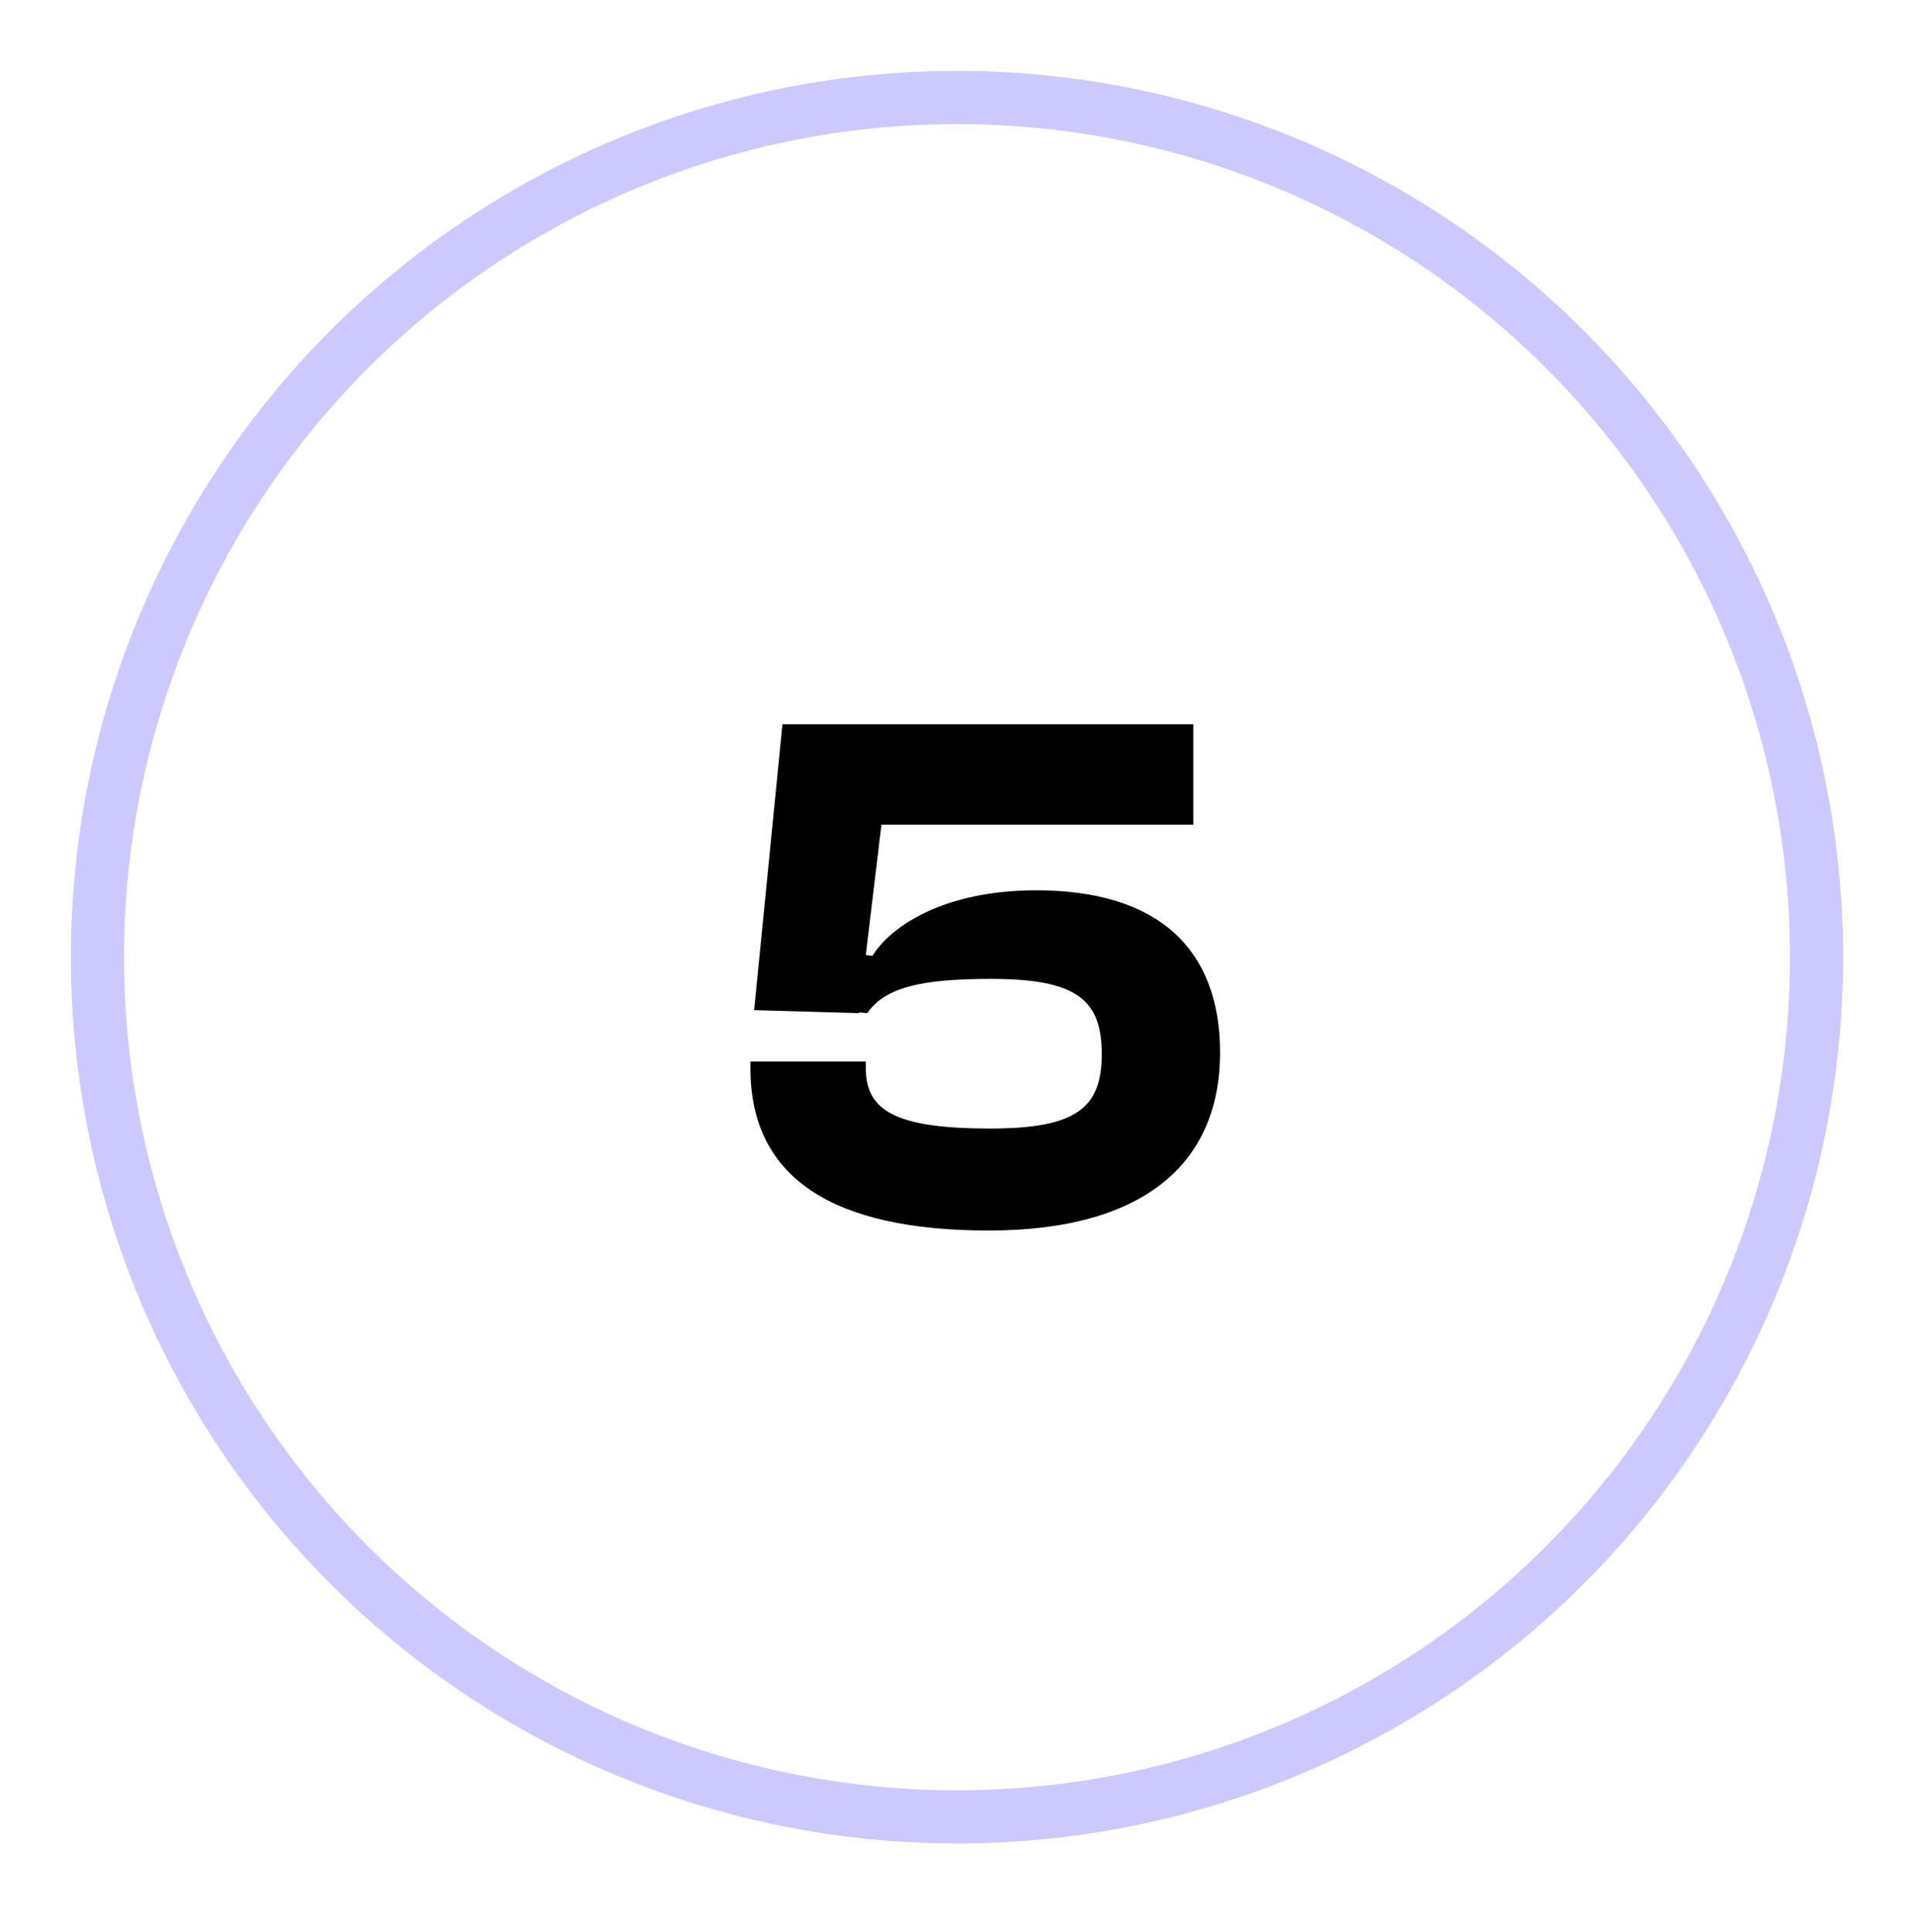 <svg width="108" height="109" viewBox="0 0 108 109" fill="none" xmlns="http://www.w3.org/2000/svg">
<g filter="url(#filter0_d_23220_227)">
<circle cx="54" cy="54" r="50" fill="white"/>
<circle cx="54" cy="54" r="48.5" stroke="#CBC9FF" stroke-width="3"/>
</g>
<path d="M55.784 69.42C46.964 69.42 42.344 66.438 42.344 60.264V59.886H48.854V60.264C48.854 62.658 50.534 63.666 55.868 63.666C60.698 63.666 62.168 62.532 62.168 59.466C62.168 56.358 60.698 55.224 55.91 55.224C52.046 55.224 49.946 55.686 48.938 57.156L48.476 57.114V57.156L42.554 56.988L44.15 40.86H67.334V46.53H49.736L48.854 53.88L49.232 53.922C50.24 52.284 53.222 50.226 58.472 50.226C65.402 50.226 68.846 53.586 68.846 59.382C68.846 65.472 64.73 69.42 55.784 69.42Z" fill="black"/>
<defs>
<filter id="filter0_d_23220_227" x="0.404" y="0.404" width="107.192" height="107.192" filterUnits="userSpaceOnUse" color-interpolation-filters="sRGB">
<feFlood flood-opacity="0" result="BackgroundImageFix"/>
<feColorMatrix in="SourceAlpha" type="matrix" values="0 0 0 0 0 0 0 0 0 0 0 0 0 0 0 0 0 0 127 0" result="hardAlpha"/>
<feOffset/>
<feGaussianBlur stdDeviation="1.798"/>
<feComposite in2="hardAlpha" operator="out"/>
<feColorMatrix type="matrix" values="0 0 0 0 0 0 0 0 0 0 0 0 0 0 0 0 0 0 0.12 0"/>
<feBlend mode="normal" in2="BackgroundImageFix" result="effect1_dropShadow_23220_227"/>
<feBlend mode="normal" in="SourceGraphic" in2="effect1_dropShadow_23220_227" result="shape"/>
</filter>
</defs>
</svg>
